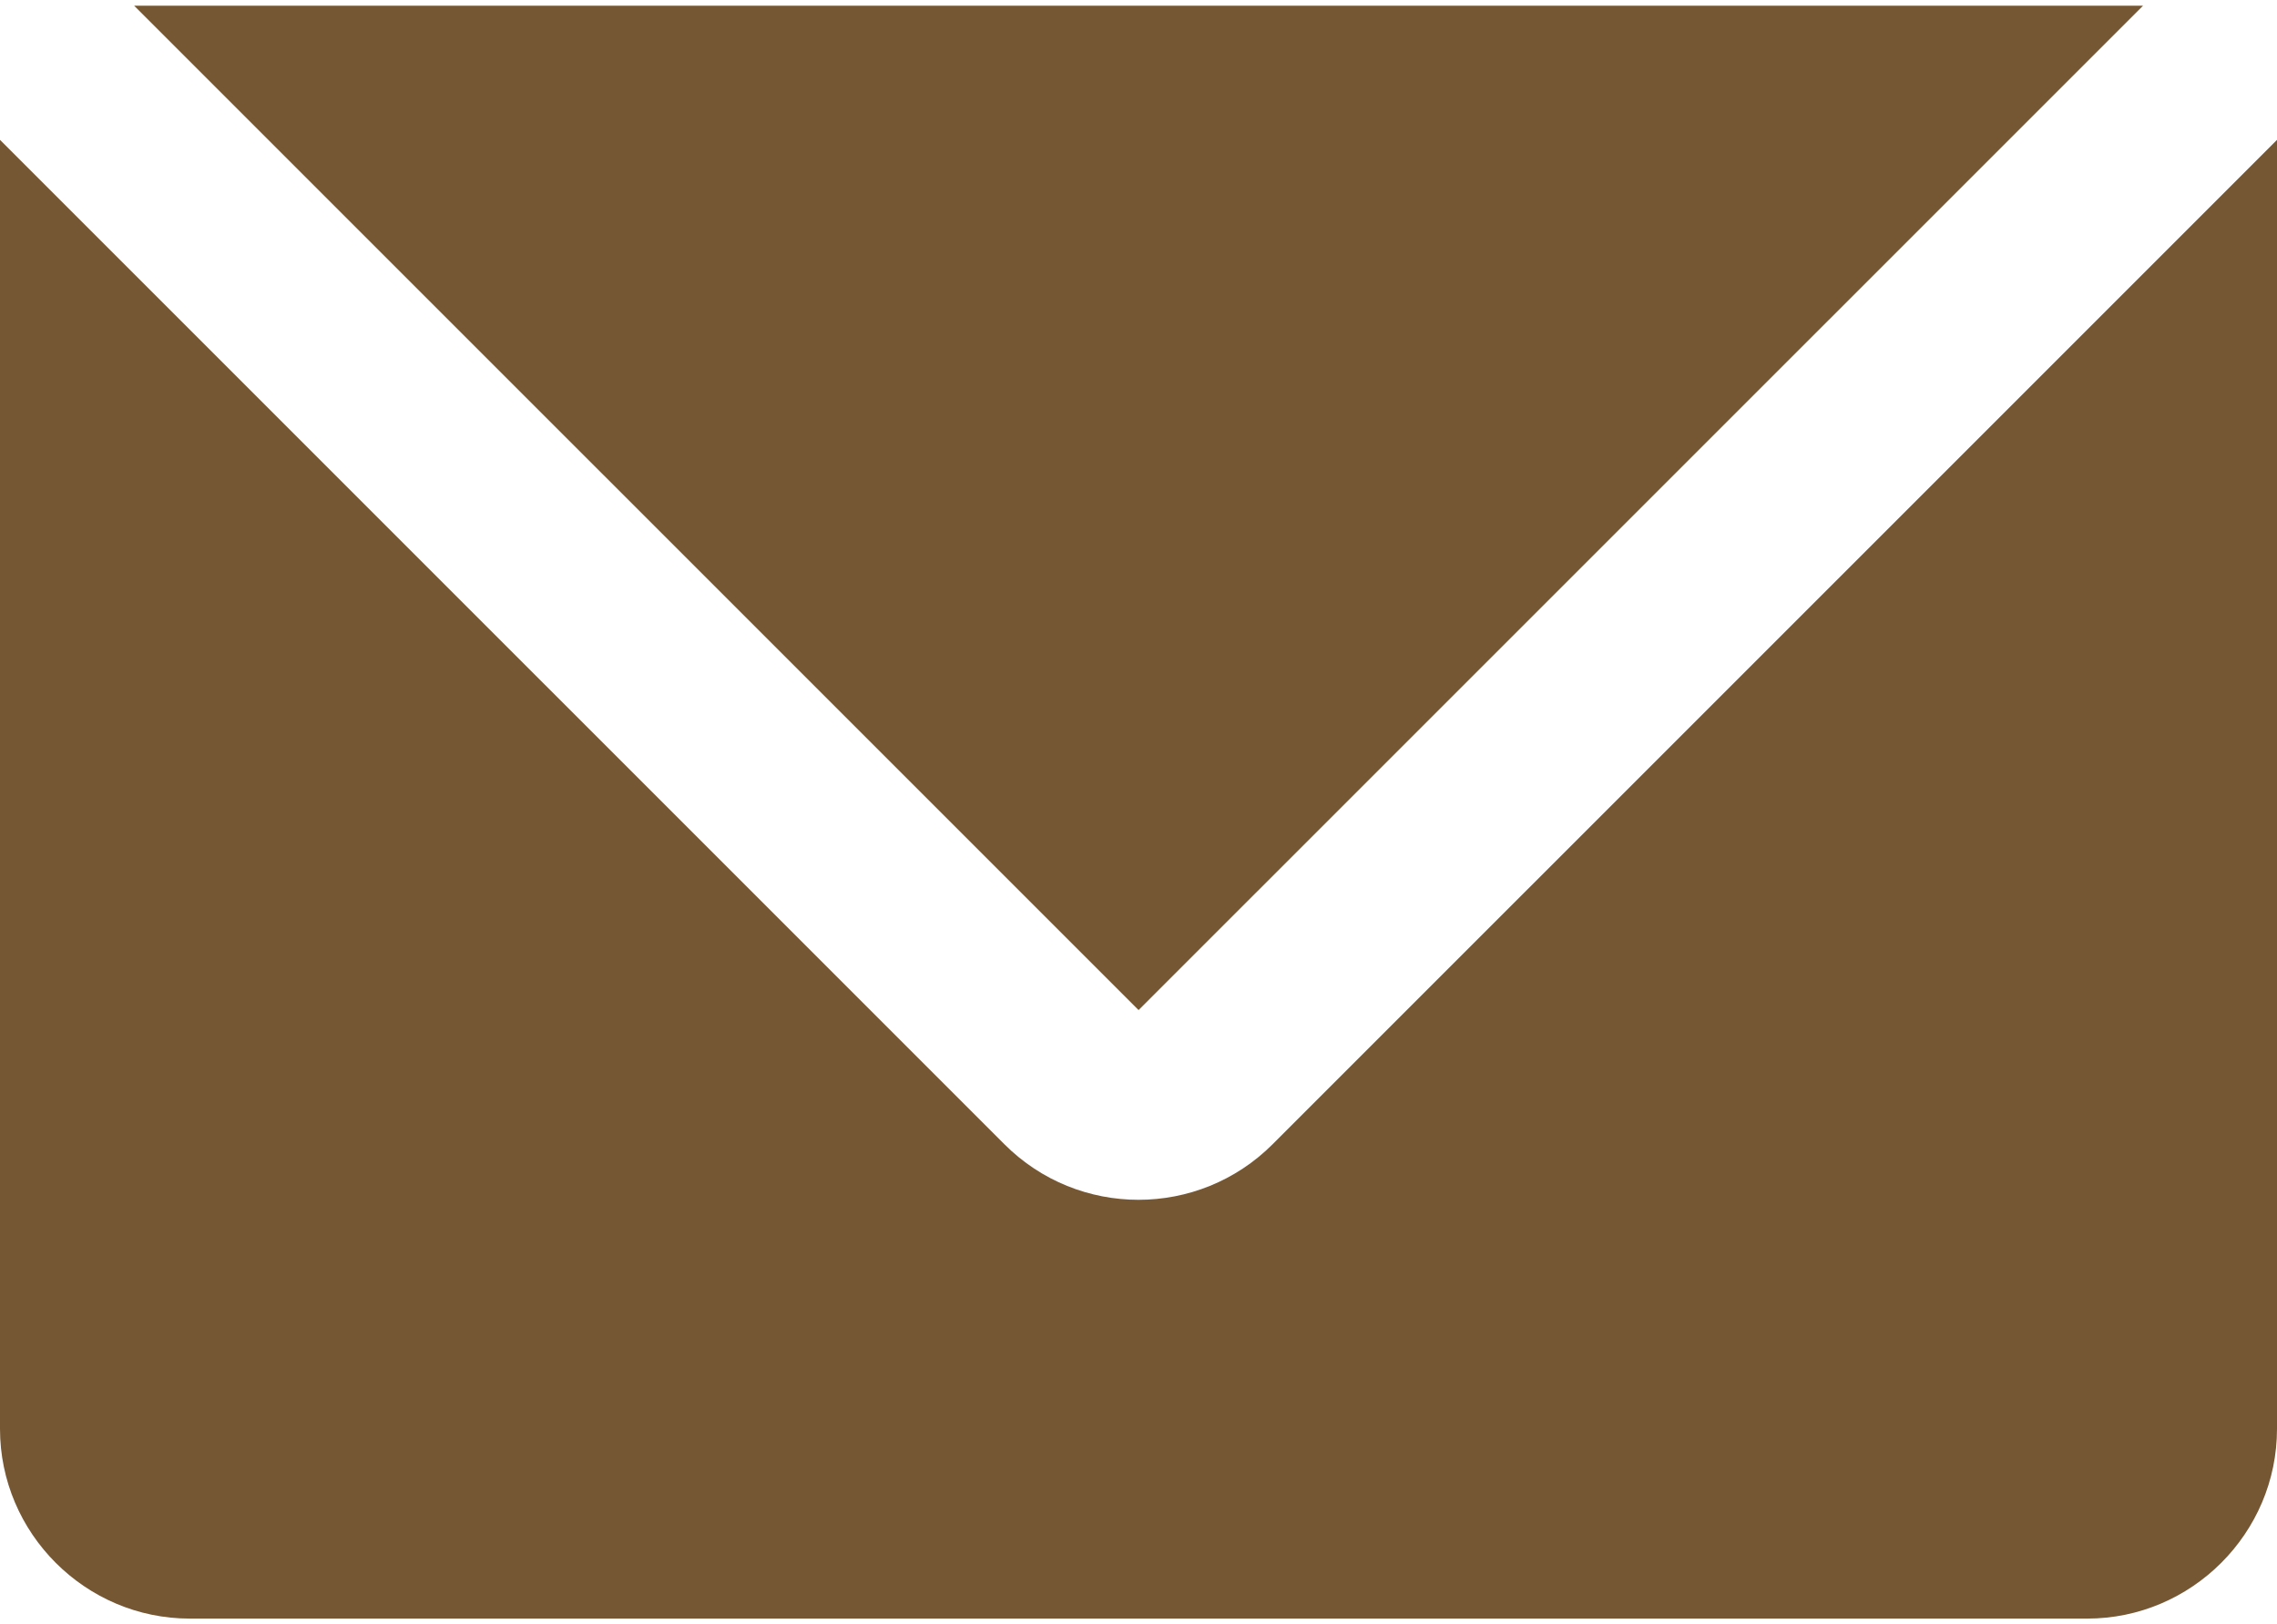 <?xml version="1.0" encoding="UTF-8"?> <svg xmlns="http://www.w3.org/2000/svg" width="300" height="214" viewBox="0 0 300 214" fill="none"><path d="M167.674 150.749C157.909 160.514 142.088 160.514 132.327 150.749L0 18.427V188.249C0 201.997 11.254 213.247 24.998 213.247H274.995C288.743 213.247 300 201.997 300 188.249V18.427L167.674 150.749Z" fill="#755733"></path><path d="M17.674 0.753L150.011 133.076L282.348 0.753H17.674Z" fill="#755733"></path></svg> 